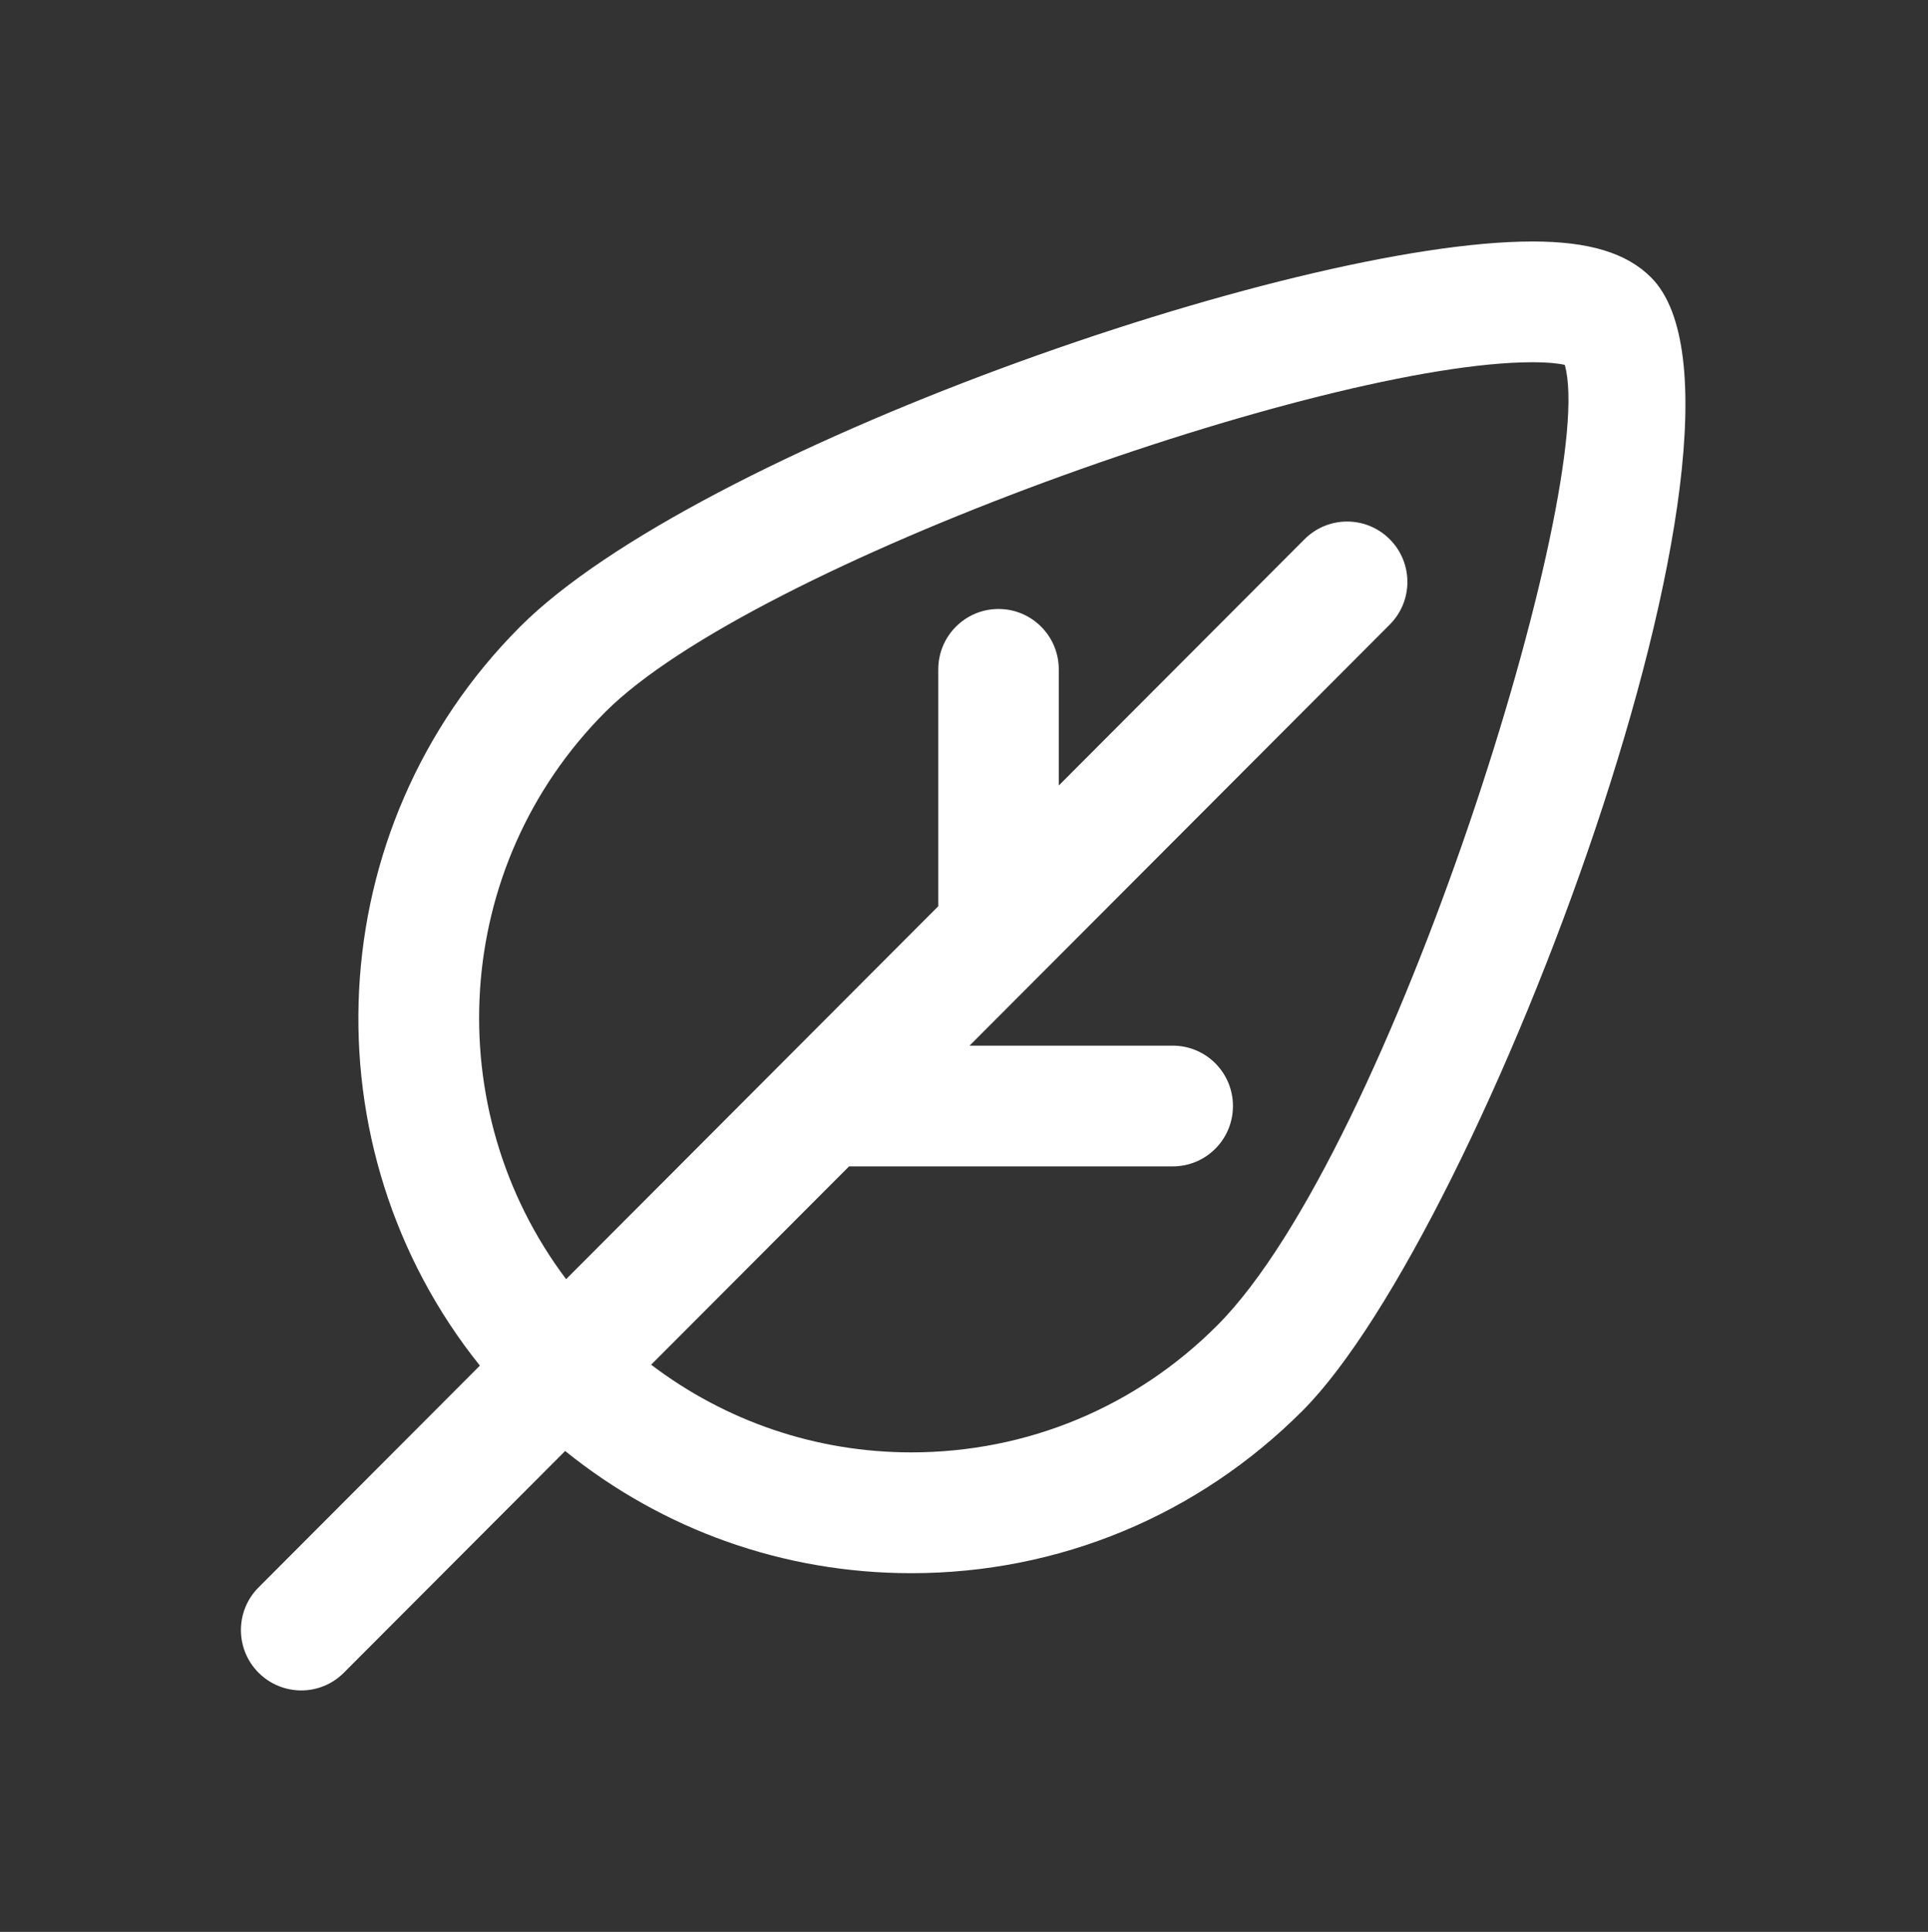 <?xml version="1.0" encoding="UTF-8"?>
<svg xmlns="http://www.w3.org/2000/svg" width="511" height="512" viewBox="0 0 511 512" fill="none">
  <rect x="0" y="0" width="511" height="512" fill="#333333" stroke="none"/>
  <path d="M437.608 73.536C431.124 67.024 421.128 64 406.181 64C341.971 64 184.12 119.744 137.842 166.096C84.491 219.552 80.962 304.288 127.191 361.92L68.538 420.688C62.294 426.944 62.294 437.056 68.538 443.312C71.668 446.432 75.756 448 79.844 448C83.932 448 88.02 446.432 91.134 443.312L149.787 384.544C175.736 405.488 207.753 416.928 241.527 416.928C280.699 416.928 317.507 401.632 345.212 373.888C392.815 326.192 473.968 109.952 437.608 73.536ZM322.633 351.248C300.979 372.96 272.171 384.912 241.527 384.912C216.297 384.912 192.375 376.688 172.574 361.68L225.032 309.12H310.816C319.646 309.12 326.784 301.968 326.784 293.12C326.784 284.272 319.646 277.12 310.816 277.12H256.969L275.892 258.16C275.908 258.144 275.924 258.128 275.956 258.096L368.335 165.536C374.579 159.28 374.579 149.168 368.335 142.912C362.091 136.656 351.999 136.656 345.755 142.912L280.619 208.176V177.392C280.619 168.56 273.465 161.392 264.65 161.392C255.835 161.392 248.681 168.56 248.681 177.392V240.176L207.163 281.776L150.042 339.008C116.189 294.016 119.574 229.648 160.454 188.672C199.482 149.616 350.706 96 406.181 96C410.541 96 413.223 96.368 414.724 96.688C423.779 128.144 368.734 305.056 322.633 351.248Z" fill="white"></path>
</svg>

